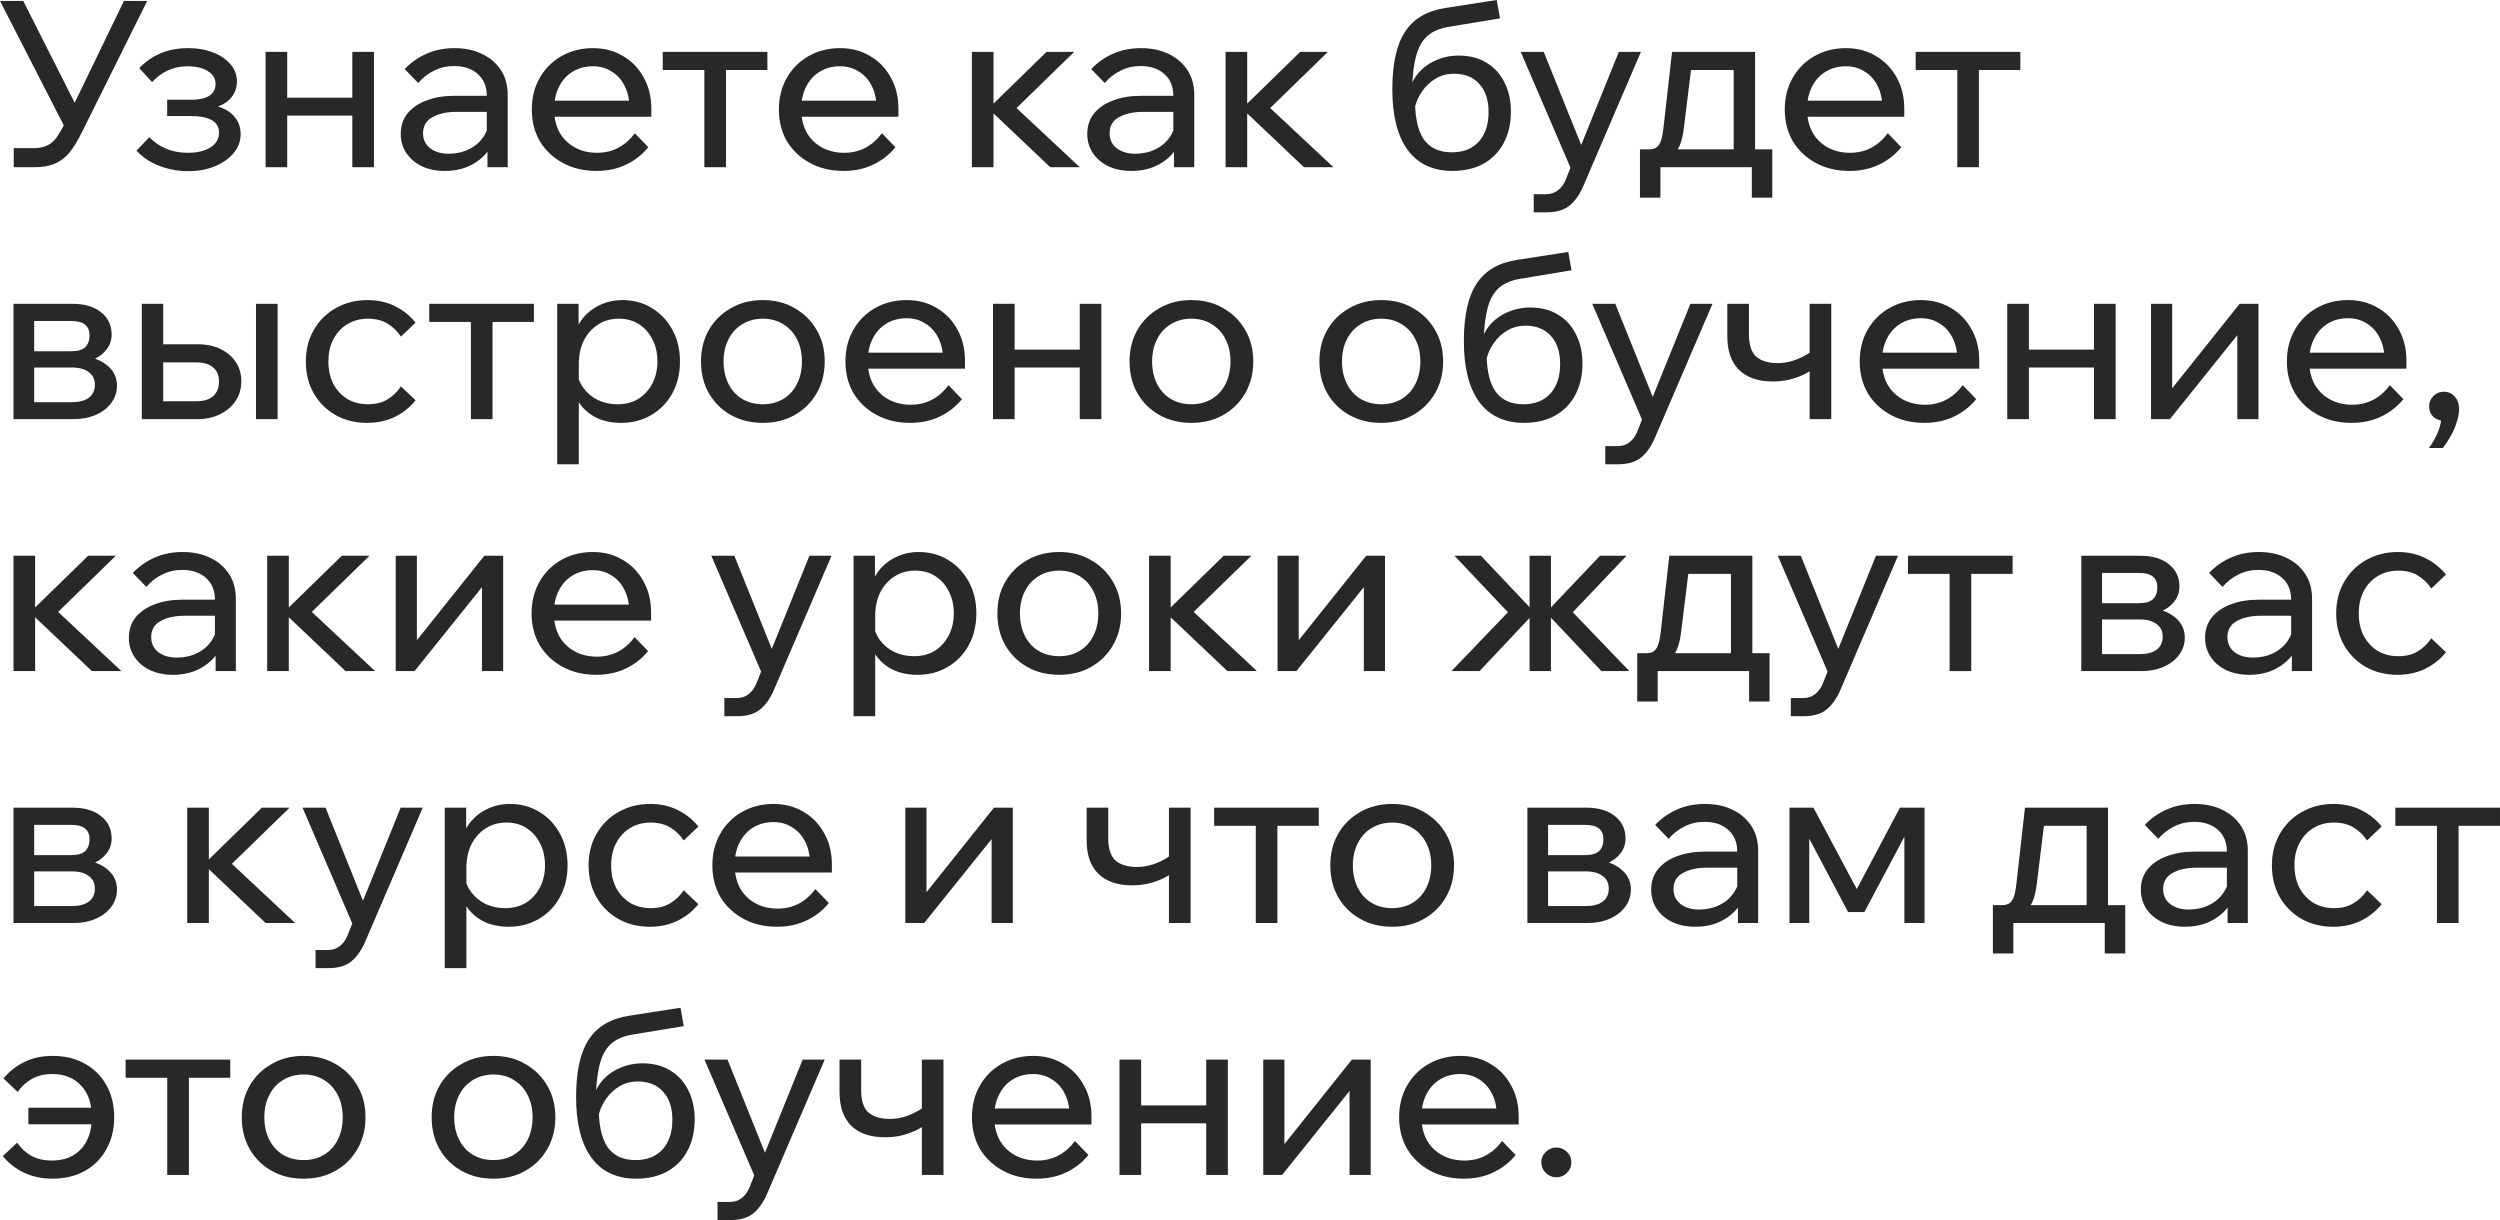<?xml version="1.0" encoding="UTF-8"?> <svg xmlns="http://www.w3.org/2000/svg" viewBox="0 0 129 62.956" fill="none"><path d="M0.708 8.628V7.644H1.728C1.992 7.644 2.216 7.604 2.4 7.524C2.584 7.444 2.748 7.312 2.892 7.128C3.036 6.936 3.188 6.676 3.348 6.348L6.396 0.048H7.596L4.212 6.852C3.996 7.292 3.776 7.644 3.552 7.908C3.328 8.164 3.076 8.348 2.796 8.46C2.516 8.572 2.168 8.628 1.752 8.628H0.708ZM3.408 6.696L0 0.048H1.2L4.296 6.18L3.408 6.696Z" fill="#282828"></path><path d="M9.706 8.832C9.21 8.832 8.722 8.744 8.242 8.568C7.762 8.384 7.362 8.12 7.042 7.776L7.702 7.08C8.23 7.616 8.89 7.884 9.682 7.884C10.178 7.884 10.57 7.792 10.858 7.608C11.154 7.416 11.302 7.164 11.302 6.852C11.302 6.276 10.814 5.988 9.838 5.988H8.626V5.148H9.85C10.266 5.148 10.582 5.08 10.798 4.944C11.014 4.8 11.122 4.596 11.122 4.332C11.122 4.052 10.99 3.832 10.726 3.672C10.47 3.504 10.122 3.42 9.682 3.42C8.962 3.42 8.35 3.692 7.846 4.236L7.186 3.516C7.842 2.828 8.678 2.484 9.694 2.484C10.19 2.484 10.626 2.56 11.002 2.712C11.378 2.856 11.674 3.056 11.89 3.312C12.114 3.568 12.226 3.864 12.226 4.2C12.226 4.52 12.126 4.8 11.926 5.04C11.734 5.272 11.458 5.44 11.098 5.544L11.086 5.448C11.51 5.552 11.838 5.732 12.07 5.988C12.302 6.244 12.418 6.556 12.418 6.924C12.418 7.284 12.298 7.608 12.058 7.896C11.818 8.184 11.494 8.412 11.086 8.58C10.686 8.748 10.226 8.832 9.706 8.832Z" fill="#282828"></path><path d="M18.18 8.628V2.676H19.296V8.628H18.18ZM13.704 8.628V2.676H14.82V8.628H13.704ZM14.244 5.964V5.04H18.804V5.964H14.244Z" fill="#282828"></path><path d="M26.198 8.628H25.154V7.452L25.118 7.164V4.944C25.118 4.472 24.966 4.1 24.662 3.828C24.358 3.548 23.946 3.408 23.426 3.408C23.05 3.408 22.706 3.488 22.394 3.648C22.082 3.8 21.81 4.012 21.578 4.284L20.882 3.564C21.21 3.22 21.586 2.956 22.01 2.772C22.442 2.58 22.922 2.484 23.45 2.484C23.994 2.484 24.47 2.584 24.878 2.784C25.294 2.984 25.618 3.264 25.85 3.624C26.082 3.976 26.198 4.404 26.198 4.908V8.628ZM22.958 8.82C22.51 8.82 22.114 8.74 21.77 8.58C21.426 8.412 21.158 8.184 20.966 7.896C20.774 7.608 20.678 7.28 20.678 6.912C20.678 6.496 20.794 6.144 21.026 5.856C21.266 5.56 21.594 5.336 22.01 5.184C22.426 5.024 22.902 4.944 23.438 4.944H25.25V5.772H23.558C23.054 5.772 22.638 5.864 22.31 6.048C21.99 6.224 21.83 6.5 21.83 6.876C21.83 7.196 21.95 7.452 22.19 7.644C22.438 7.836 22.758 7.932 23.15 7.932C23.534 7.932 23.882 7.856 24.194 7.704C24.506 7.552 24.754 7.34 24.938 7.068C25.13 6.788 25.238 6.468 25.262 6.108L25.658 6.324C25.658 6.804 25.542 7.232 25.31 7.608C25.078 7.984 24.758 8.28 24.35 8.496C23.95 8.712 23.486 8.82 22.958 8.82Z" fill="#282828"></path><path d="M32.757 6.876L33.453 7.596C33.141 7.98 32.757 8.28 32.301 8.496C31.853 8.712 31.345 8.82 30.777 8.82C30.129 8.82 29.553 8.684 29.049 8.412C28.545 8.14 28.149 7.768 27.861 7.296C27.581 6.816 27.441 6.268 27.441 5.652C27.441 5.036 27.577 4.492 27.849 4.02C28.121 3.54 28.497 3.164 28.977 2.892C29.457 2.62 29.997 2.484 30.597 2.484C31.181 2.484 31.697 2.62 32.145 2.892C32.601 3.156 32.957 3.524 33.213 3.996C33.477 4.46 33.609 5 33.609 5.616V5.688H32.481V5.58C32.481 5.148 32.401 4.772 32.241 4.452C32.081 4.124 31.857 3.872 31.569 3.696C31.289 3.512 30.965 3.42 30.597 3.42C30.205 3.42 29.857 3.512 29.553 3.696C29.249 3.88 29.013 4.14 28.845 4.476C28.677 4.804 28.593 5.192 28.593 5.64C28.593 6.088 28.685 6.484 28.869 6.828C29.061 7.164 29.325 7.424 29.661 7.608C29.997 7.792 30.381 7.884 30.813 7.884C31.605 7.884 32.253 7.548 32.757 6.876ZM33.609 6.024H28.269V5.196H33.417L33.609 5.616V6.024Z" fill="#282828"></path><path d="M36.345 8.628V3.024H37.461V8.628H36.345ZM34.197 3.612V2.676H39.597V3.612H34.197Z" fill="#282828"></path><path d="M45.507 6.876L46.203 7.596C45.891 7.98 45.507 8.28 45.051 8.496C44.603 8.712 44.095 8.82 43.527 8.82C42.879 8.82 42.303 8.684 41.799 8.412C41.295 8.14 40.899 7.768 40.611 7.296C40.331 6.816 40.191 6.268 40.191 5.652C40.191 5.036 40.327 4.492 40.599 4.02C40.871 3.54 41.247 3.164 41.727 2.892C42.207 2.62 42.747 2.484 43.347 2.484C43.931 2.484 44.447 2.62 44.895 2.892C45.351 3.156 45.707 3.524 45.963 3.996C46.227 4.46 46.359 5 46.359 5.616V5.688H45.231V5.58C45.231 5.148 45.151 4.772 44.991 4.452C44.831 4.124 44.607 3.872 44.319 3.696C44.039 3.512 43.715 3.42 43.347 3.42C42.955 3.42 42.607 3.512 42.303 3.696C41.999 3.88 41.763 4.14 41.595 4.476C41.427 4.804 41.343 5.192 41.343 5.64C41.343 6.088 41.435 6.484 41.619 6.828C41.811 7.164 42.075 7.424 42.411 7.608C42.747 7.792 43.131 7.884 43.563 7.884C44.355 7.884 45.003 7.548 45.507 6.876ZM46.359 6.024H41.019V5.196H46.167L46.359 5.616V6.024Z" fill="#282828"></path><path d="M54.193 8.628L50.941 5.544H51.061L54.001 2.676H55.429L52.237 5.784L52.009 5.16L55.717 8.628H54.193ZM50.149 8.628V2.676H51.265V8.628H50.149Z" fill="#282828"></path><path d="M61.623 8.628H60.58V7.452L60.544 7.164V4.944C60.544 4.472 60.392 4.1 60.087 3.828C59.783 3.548 59.371 3.408 58.852 3.408C58.475 3.408 58.132 3.488 57.819 3.648C57.508 3.8 57.236 4.012 57.004 4.284L56.307 3.564C56.636 3.22 57.011 2.956 57.435 2.772C57.867 2.58 58.347 2.484 58.876 2.484C59.419 2.484 59.895 2.584 60.303 2.784C60.719 2.984 61.044 3.264 61.276 3.624C61.508 3.976 61.623 4.404 61.623 4.908V8.628ZM58.383 8.82C57.935 8.82 57.539 8.74 57.196 8.58C56.852 8.412 56.584 8.184 56.392 7.896C56.2 7.608 56.103 7.28 56.103 6.912C56.103 6.496 56.219 6.144 56.452 5.856C56.691 5.56 57.02 5.336 57.435 5.184C57.852 5.024 58.328 4.944 58.864 4.944H60.675V5.772H58.983C58.48 5.772 58.063 5.864 57.736 6.048C57.416 6.224 57.255 6.5 57.255 6.876C57.255 7.196 57.376 7.452 57.615 7.644C57.864 7.836 58.184 7.932 58.575 7.932C58.959 7.932 59.307 7.856 59.62 7.704C59.931 7.552 60.179 7.34 60.364 7.068C60.556 6.788 60.663 6.468 60.688 6.108L61.084 6.324C61.084 6.804 60.968 7.232 60.736 7.608C60.504 7.984 60.184 8.28 59.776 8.496C59.376 8.712 58.911 8.82 58.383 8.82Z" fill="#282828"></path><path d="M67.283 8.628L64.031 5.544H64.151L67.091 2.676H68.519L65.327 5.784L65.099 5.16L68.807 8.628H67.283ZM63.239 8.628V2.676H64.355V8.628H63.239Z" fill="#282828"></path><path d="M74.951 8.82C73.944 8.82 73.171 8.46 72.635 7.74C72.108 7.012 71.844 5.968 71.844 4.608C71.844 3.288 72.064 2.296 72.504 1.632C72.944 0.96 73.644 0.552 74.603 0.408L77.231 0L77.4 0.948L74.784 1.38C74.328 1.452 73.963 1.6 73.692 1.824C73.419 2.048 73.219 2.38 73.091 2.82C72.963 3.252 72.888 3.828 72.864 4.548L72.683 4.908C72.748 4.484 72.903 4.12 73.151 3.816C73.4 3.512 73.707 3.28 74.076 3.12C74.451 2.952 74.847 2.868 75.263 2.868C75.84 2.868 76.328 2.996 76.728 3.252C77.127 3.5 77.431 3.84 77.639 4.272C77.856 4.704 77.963 5.196 77.963 5.748C77.963 6.372 77.84 6.916 77.591 7.38C77.352 7.836 77.004 8.192 76.547 8.448C76.091 8.696 75.559 8.82 74.951 8.82ZM74.915 7.86C75.507 7.86 75.972 7.676 76.308 7.308C76.644 6.932 76.811 6.424 76.811 5.784C76.811 5.16 76.651 4.676 76.332 4.332C76.019 3.98 75.584 3.804 75.023 3.804C74.688 3.804 74.379 3.884 74.1 4.044C73.82 4.204 73.579 4.428 73.379 4.716C73.18 4.996 73.043 5.324 72.972 5.7L73.019 5.004C72.996 5.972 73.139 6.692 73.451 7.164C73.763 7.628 74.251 7.86 74.915 7.86Z" fill="#282828"></path><path d="M83.533 2.676H84.673L81.709 9.576C81.525 10.016 81.289 10.356 81.001 10.596C80.721 10.836 80.317 10.956 79.789 10.956H79.141V10.02H79.765C80.013 10.02 80.217 9.956 80.377 9.828C80.545 9.708 80.681 9.528 80.785 9.288L81.037 8.652L78.469 2.676H79.657L81.805 8.016H81.373L83.533 2.676Z" fill="#282828"></path><path d="M84.886 8.22V7.704H85.102C85.27 7.704 85.398 7.668 85.486 7.596C85.582 7.524 85.658 7.404 85.714 7.236C85.77 7.06 85.814 6.816 85.846 6.504L86.278 2.676H90.562V8.076H89.458V2.88L90.238 3.612H86.458L87.346 2.88L86.89 6.588C86.842 6.996 86.762 7.32 86.65 7.56C86.546 7.792 86.39 7.96 86.182 8.064C85.974 8.168 85.69 8.22 85.33 8.22H84.886ZM84.622 10.2V7.704H91.45V10.2H90.394V7.92L91.09 8.628H85.258L85.678 7.92V10.2H84.622Z" fill="#282828"></path><path d="M97.409 6.876L98.106 7.596C97.793 7.98 97.409 8.28 96.954 8.496C96.505 8.712 95.998 8.82 95.43 8.82C94.781 8.82 94.206 8.684 93.701 8.412C93.198 8.14 92.802 7.768 92.513 7.296C92.234 6.816 92.094 6.268 92.094 5.652C92.094 5.036 92.23 4.492 92.501 4.02C92.773 3.54 93.15 3.164 93.629 2.892C94.109 2.62 94.65 2.484 95.249 2.484C95.834 2.484 96.35 2.62 96.797 2.892C97.254 3.156 97.609 3.524 97.865 3.996C98.129 4.46 98.261 5 98.261 5.616V5.688H97.133V5.58C97.133 5.148 97.053 4.772 96.894 4.452C96.734 4.124 96.51 3.872 96.222 3.696C95.942 3.512 95.618 3.42 95.249 3.42C94.858 3.42 94.51 3.512 94.206 3.696C93.901 3.88 93.665 4.14 93.498 4.476C93.329 4.804 93.246 5.192 93.246 5.64C93.246 6.088 93.338 6.484 93.522 6.828C93.713 7.164 93.978 7.424 94.314 7.608C94.65 7.792 95.034 7.884 95.466 7.884C96.257 7.884 96.906 7.548 97.409 6.876ZM98.261 6.024H92.921V5.196H98.07L98.261 5.616V6.024Z" fill="#282828"></path><path d="M100.997 8.628V3.024H102.113V8.628H100.997ZM98.849 3.612V2.676H104.249V3.612H98.849Z" fill="#282828"></path><path d="M0.696 21.628V15.676H3.732C4.356 15.676 4.848 15.82 5.208 16.108C5.576 16.396 5.76 16.78 5.76 17.26C5.76 17.564 5.668 17.828 5.484 18.052C5.308 18.276 5.068 18.448 4.764 18.568L4.752 18.46C5.128 18.564 5.436 18.74 5.676 18.988C5.916 19.236 6.036 19.54 6.036 19.9C6.036 20.236 5.936 20.536 5.736 20.8C5.536 21.064 5.268 21.268 4.932 21.412C4.596 21.556 4.22 21.628 3.804 21.628H0.696ZM1.764 21.364L1.14 20.752H3.72C4.088 20.752 4.376 20.676 4.584 20.524C4.792 20.364 4.896 20.14 4.896 19.852C4.896 19.572 4.792 19.356 4.584 19.204C4.376 19.044 4.088 18.964 3.72 18.964H1.272V18.124H3.66C4.012 18.124 4.26 18.052 4.404 17.908C4.548 17.764 4.62 17.564 4.62 17.308C4.62 17.06 4.544 16.876 4.392 16.756C4.248 16.628 4.004 16.564 3.66 16.564H1.128L1.764 15.928V21.364Z" fill="#282828"></path><path d="M7.317 21.628V15.676H8.421V21.46L7.677 20.704H10.137C10.513 20.704 10.801 20.616 11.001 20.44C11.201 20.256 11.301 20.004 11.301 19.684C11.301 19.372 11.201 19.132 11.001 18.964C10.801 18.788 10.513 18.7 10.137 18.7H7.857V17.764H10.197C10.869 17.764 11.413 17.944 11.829 18.304C12.245 18.656 12.453 19.112 12.453 19.672C12.453 20.056 12.353 20.396 12.153 20.692C11.961 20.98 11.693 21.208 11.349 21.376C11.013 21.544 10.629 21.628 10.197 21.628H7.317ZM13.209 21.628V15.676H14.325V21.628H13.209Z" fill="#282828"></path><path d="M20.689 19.936L21.445 20.656C21.157 21.016 20.801 21.3 20.377 21.508C19.953 21.716 19.473 21.82 18.937 21.82C18.329 21.82 17.785 21.684 17.305 21.412C16.833 21.14 16.461 20.768 16.189 20.296C15.917 19.816 15.781 19.268 15.781 18.652C15.781 18.044 15.917 17.504 16.189 17.032C16.461 16.552 16.837 16.176 17.317 15.904C17.805 15.624 18.353 15.484 18.961 15.484C19.489 15.484 19.961 15.588 20.377 15.796C20.801 16.004 21.157 16.288 21.445 16.648L20.689 17.368C20.505 17.088 20.273 16.864 19.993 16.696C19.713 16.528 19.377 16.444 18.985 16.444C18.585 16.444 18.229 16.54 17.917 16.732C17.613 16.916 17.373 17.176 17.197 17.512C17.029 17.84 16.945 18.22 16.945 18.652C16.945 19.084 17.029 19.468 17.197 19.804C17.373 20.132 17.613 20.392 17.917 20.584C18.229 20.768 18.585 20.86 18.985 20.86C19.385 20.86 19.721 20.776 19.993 20.608C20.273 20.44 20.505 20.216 20.689 19.936Z" fill="#282828"></path><path d="M24.298 21.628V16.024H25.414V21.628H24.298ZM22.15 16.612V15.676H27.55V16.612H22.15Z" fill="#282828"></path><path d="M29.867 23.956H28.751V15.676H29.855V17.5H29.603C29.667 17.108 29.815 16.76 30.047 16.456C30.287 16.152 30.583 15.916 30.935 15.748C31.295 15.572 31.687 15.484 32.111 15.484C32.687 15.484 33.199 15.624 33.647 15.904C34.095 16.176 34.447 16.552 34.703 17.032C34.959 17.504 35.087 18.044 35.087 18.652C35.087 19.268 34.955 19.816 34.691 20.296C34.435 20.768 34.075 21.14 33.611 21.412C33.155 21.684 32.635 21.82 32.051 21.82C31.515 21.82 31.051 21.712 30.659 21.496C30.267 21.272 29.971 20.972 29.771 20.596C29.571 20.212 29.491 19.784 29.531 19.312L29.759 19.084C29.791 19.428 29.903 19.736 30.095 20.008C30.295 20.28 30.547 20.492 30.851 20.644C31.163 20.788 31.499 20.86 31.859 20.86C32.275 20.86 32.635 20.768 32.939 20.584C33.243 20.392 33.483 20.128 33.659 19.792C33.835 19.456 33.923 19.076 33.923 18.652C33.923 18.228 33.839 17.852 33.671 17.524C33.503 17.188 33.271 16.924 32.975 16.732C32.679 16.54 32.331 16.444 31.931 16.444C31.531 16.444 31.175 16.544 30.863 16.744C30.559 16.936 30.315 17.208 30.131 17.56C29.955 17.912 29.867 18.32 29.867 18.784V23.956Z" fill="#282828"></path><path d="M39.364 21.82C38.74 21.82 38.188 21.684 37.708 21.412C37.228 21.14 36.852 20.768 36.58 20.296C36.308 19.816 36.172 19.268 36.172 18.652C36.172 18.036 36.308 17.492 36.58 17.02C36.852 16.548 37.228 16.176 37.708 15.904C38.188 15.624 38.74 15.484 39.364 15.484C39.988 15.484 40.536 15.624 41.008 15.904C41.488 16.176 41.864 16.548 42.136 17.02C42.416 17.492 42.556 18.036 42.556 18.652C42.556 19.268 42.416 19.816 42.136 20.296C41.864 20.768 41.488 21.14 41.008 21.412C40.536 21.684 39.988 21.82 39.364 21.82ZM39.364 20.86C39.764 20.86 40.116 20.768 40.42 20.584C40.724 20.4 40.96 20.14 41.128 19.804C41.296 19.468 41.38 19.084 41.38 18.652C41.38 18.22 41.296 17.84 41.128 17.512C40.96 17.176 40.724 16.916 40.42 16.732C40.116 16.54 39.764 16.444 39.364 16.444C38.964 16.444 38.608 16.54 38.296 16.732C37.992 16.916 37.756 17.176 37.588 17.512C37.42 17.84 37.336 18.22 37.336 18.652C37.336 19.084 37.42 19.468 37.588 19.804C37.756 20.14 37.992 20.4 38.296 20.584C38.608 20.768 38.964 20.86 39.364 20.86Z" fill="#282828"></path><path d="M48.941 19.876L49.637 20.596C49.325 20.98 48.941 21.28 48.485 21.496C48.037 21.712 47.529 21.82 46.961 21.82C46.313 21.82 45.737 21.684 45.233 21.412C44.729 21.14 44.333 20.768 44.045 20.296C43.765 19.816 43.625 19.268 43.625 18.652C43.625 18.036 43.761 17.492 44.033 17.02C44.305 16.54 44.681 16.164 45.161 15.892C45.641 15.62 46.181 15.484 46.781 15.484C47.365 15.484 47.881 15.62 48.329 15.892C48.785 16.156 49.141 16.524 49.397 16.996C49.661 17.46 49.793 18 49.793 18.616V18.688H48.665V18.58C48.665 18.148 48.585 17.772 48.425 17.452C48.265 17.124 48.041 16.872 47.753 16.696C47.473 16.512 47.149 16.42 46.781 16.42C46.389 16.42 46.041 16.512 45.737 16.696C45.433 16.88 45.197 17.14 45.029 17.476C44.861 17.804 44.777 18.192 44.777 18.64C44.777 19.088 44.869 19.484 45.053 19.828C45.245 20.164 45.509 20.424 45.845 20.608C46.181 20.792 46.565 20.884 46.997 20.884C47.789 20.884 48.437 20.548 48.941 19.876ZM49.793 19.024H44.453V18.196H49.601L49.793 18.616V19.024Z" fill="#282828"></path><path d="M55.715 21.628V15.676H56.831V21.628H55.715ZM51.239 21.628V15.676H52.355V21.628H51.239ZM51.779 18.964V18.04H56.339V18.964H51.779Z" fill="#282828"></path><path d="M61.477 21.82C60.853 21.82 60.301 21.684 59.821 21.412C59.341 21.14 58.965 20.768 58.693 20.296C58.421 19.816 58.285 19.268 58.285 18.652C58.285 18.036 58.421 17.492 58.693 17.02C58.965 16.548 59.341 16.176 59.821 15.904C60.301 15.624 60.853 15.484 61.477 15.484C62.101 15.484 62.649 15.624 63.121 15.904C63.601 16.176 63.977 16.548 64.249 17.02C64.529 17.492 64.669 18.036 64.669 18.652C64.669 19.268 64.529 19.816 64.249 20.296C63.977 20.768 63.601 21.14 63.121 21.412C62.649 21.684 62.101 21.82 61.477 21.82ZM61.477 20.86C61.877 20.86 62.229 20.768 62.533 20.584C62.837 20.4 63.073 20.14 63.241 19.804C63.409 19.468 63.493 19.084 63.493 18.652C63.493 18.22 63.409 17.84 63.241 17.512C63.073 17.176 62.837 16.916 62.533 16.732C62.229 16.54 61.877 16.444 61.477 16.444C61.077 16.444 60.721 16.54 60.409 16.732C60.105 16.916 59.869 17.176 59.701 17.512C59.533 17.84 59.449 18.22 59.449 18.652C59.449 19.084 59.533 19.468 59.701 19.804C59.869 20.14 60.105 20.4 60.409 20.584C60.721 20.768 61.077 20.86 61.477 20.86Z" fill="#282828"></path><path d="M71.274 21.82C70.65 21.82 70.098 21.684 69.618 21.412C69.138 21.14 68.762 20.768 68.49 20.296C68.218 19.816 68.082 19.268 68.082 18.652C68.082 18.036 68.218 17.492 68.49 17.02C68.762 16.548 69.138 16.176 69.618 15.904C70.098 15.624 70.65 15.484 71.274 15.484C71.898 15.484 72.446 15.624 72.918 15.904C73.398 16.176 73.774 16.548 74.046 17.02C74.326 17.492 74.466 18.036 74.466 18.652C74.466 19.268 74.326 19.816 74.046 20.296C73.774 20.768 73.398 21.14 72.918 21.412C72.446 21.684 71.898 21.82 71.274 21.82ZM71.274 20.86C71.674 20.86 72.026 20.768 72.33 20.584C72.634 20.4 72.87 20.14 73.038 19.804C73.206 19.468 73.29 19.084 73.29 18.652C73.29 18.22 73.206 17.84 73.038 17.512C72.87 17.176 72.634 16.916 72.33 16.732C72.026 16.54 71.674 16.444 71.274 16.444C70.874 16.444 70.518 16.54 70.206 16.732C69.902 16.916 69.666 17.176 69.498 17.512C69.33 17.84 69.246 18.22 69.246 18.652C69.246 19.084 69.33 19.468 69.498 19.804C69.666 20.14 69.902 20.4 70.206 20.584C70.518 20.768 70.874 20.86 71.274 20.86Z" fill="#282828"></path><path d="M78.643 21.82C77.635 21.82 76.863 21.46 76.327 20.74C75.799 20.012 75.535 18.968 75.535 17.608C75.535 16.288 75.755 15.296 76.195 14.632C76.635 13.96 77.335 13.552 78.295 13.408L80.923 13L81.091 13.948L78.475 14.38C78.019 14.452 77.655 14.6 77.383 14.824C77.111 15.048 76.911 15.38 76.783 15.82C76.655 16.252 76.579 16.828 76.555 17.548L76.375 17.908C76.439 17.484 76.595 17.12 76.843 16.816C77.091 16.512 77.399 16.28 77.767 16.12C78.143 15.952 78.539 15.868 78.955 15.868C79.531 15.868 80.019 15.996 80.419 16.252C80.819 16.5 81.123 16.84 81.331 17.272C81.547 17.704 81.655 18.196 81.655 18.748C81.655 19.372 81.531 19.916 81.283 20.38C81.043 20.836 80.695 21.192 80.239 21.448C79.783 21.696 79.251 21.82 78.643 21.82ZM78.607 20.86C79.199 20.86 79.663 20.676 79.999 20.308C80.335 19.932 80.503 19.424 80.503 18.784C80.503 18.16 80.343 17.676 80.023 17.332C79.711 16.98 79.275 16.804 78.715 16.804C78.379 16.804 78.071 16.884 77.791 17.044C77.511 17.204 77.271 17.428 77.071 17.716C76.871 17.996 76.735 18.324 76.663 18.7L76.711 18.004C76.687 18.972 76.831 19.692 77.143 20.164C77.455 20.628 77.943 20.86 78.607 20.86Z" fill="#282828"></path><path d="M87.225 15.676H88.365L85.4 22.576C85.216 23.016 84.981 23.356 84.692 23.596C84.412 23.836 84.008 23.956 83.481 23.956H82.832V23.02H83.457C83.704 23.02 83.909 22.956 84.069 22.828C84.237 22.708 84.373 22.528 84.477 22.288L84.728 21.652L82.16 15.676H83.349L85.496 21.016H85.064L87.225 15.676Z" fill="#282828"></path><path d="M91.481 19.684C90.721 19.684 90.137 19.484 89.729 19.084C89.329 18.684 89.129 18.108 89.129 17.356V15.676H90.245V17.236C90.245 17.796 90.373 18.188 90.629 18.412C90.885 18.628 91.253 18.736 91.733 18.736C92.301 18.736 92.869 18.544 93.437 18.16L93.737 18.904C93.529 19.072 93.301 19.216 93.053 19.336C92.813 19.448 92.557 19.536 92.285 19.6C92.021 19.656 91.753 19.684 91.481 19.684ZM93.377 21.628V15.676H94.493V21.628H93.377Z" fill="#282828"></path><path d="M101.277 19.876L101.973 20.596C101.661 20.98 101.277 21.28 100.821 21.496C100.373 21.712 99.865 21.82 99.297 21.82C98.649 21.82 98.073 21.684 97.569 21.412C97.065 21.14 96.669 20.768 96.381 20.296C96.101 19.816 95.961 19.268 95.961 18.652C95.961 18.036 96.097 17.492 96.369 17.02C96.641 16.54 97.017 16.164 97.497 15.892C97.977 15.62 98.517 15.484 99.117 15.484C99.701 15.484 100.217 15.62 100.665 15.892C101.121 16.156 101.477 16.524 101.733 16.996C101.997 17.46 102.129 18 102.129 18.616V18.688H101.001V18.58C101.001 18.148 100.921 17.772 100.761 17.452C100.601 17.124 100.377 16.872 100.089 16.696C99.809 16.512 99.485 16.42 99.117 16.42C98.725 16.42 98.377 16.512 98.073 16.696C97.769 16.88 97.533 17.14 97.365 17.476C97.197 17.804 97.113 18.192 97.113 18.64C97.113 19.088 97.205 19.484 97.389 19.828C97.581 20.164 97.845 20.424 98.181 20.608C98.517 20.792 98.901 20.884 99.333 20.884C100.125 20.884 100.773 20.548 101.277 19.876ZM102.129 19.024H96.789V18.196H101.937L102.129 18.616V19.024Z" fill="#282828"></path><path d="M108.051 21.628V15.676H109.167V21.628H108.051ZM103.575 21.628V15.676H104.691V21.628H103.575ZM104.115 18.964V18.04H108.675V18.964H104.115Z" fill="#282828"></path><path d="M110.993 21.628V15.676H112.085V20.164L112.001 20.14L115.565 15.676H116.537V21.628H115.445V17.14L115.541 17.176L111.965 21.628H110.993Z" fill="#282828"></path><path d="M123.32 19.876L124.016 20.596C123.704 20.98 123.32 21.28 122.864 21.496C122.416 21.712 121.908 21.82 121.34 21.82C120.692 21.82 120.116 21.684 119.612 21.412C119.108 21.14 118.712 20.768 118.424 20.296C118.144 19.816 118.004 19.268 118.004 18.652C118.004 18.036 118.14 17.492 118.412 17.02C118.684 16.54 119.06 16.164 119.54 15.892C120.02 15.62 120.56 15.484 121.16 15.484C121.744 15.484 122.26 15.62 122.708 15.892C123.164 16.156 123.52 16.524 123.776 16.996C124.04 17.46 124.172 18 124.172 18.616V18.688H123.044V18.58C123.044 18.148 122.964 17.772 122.804 17.452C122.644 17.124 122.42 16.872 122.132 16.696C121.852 16.512 121.528 16.42 121.16 16.42C120.768 16.42 120.42 16.512 120.116 16.696C119.812 16.88 119.576 17.14 119.408 17.476C119.24 17.804 119.156 18.192 119.156 18.64C119.156 19.088 119.248 19.484 119.432 19.828C119.624 20.164 119.888 20.424 120.224 20.608C120.56 20.792 120.944 20.884 121.376 20.884C122.168 20.884 122.816 20.548 123.32 19.876ZM124.172 19.024H118.832V18.196H123.98L124.172 18.616V19.024Z" fill="#282828"></path><path d="M126.05 23.116H125.33C125.53 22.852 125.69 22.568 125.81 22.264C125.93 21.96 125.982 21.7 125.966 21.484L126.11 21.712C125.894 21.712 125.71 21.644 125.558 21.508C125.414 21.364 125.342 21.184 125.342 20.968C125.342 20.76 125.414 20.584 125.558 20.44C125.702 20.288 125.878 20.212 126.086 20.212C126.326 20.212 126.518 20.296 126.662 20.464C126.814 20.624 126.89 20.84 126.89 21.112C126.89 21.312 126.85 21.532 126.77 21.772C126.698 22.02 126.594 22.26 126.458 22.492C126.33 22.724 126.194 22.932 126.05 23.116Z" fill="#282828"></path><path d="M4.74 34.628L1.488 31.544H1.608L4.548 28.676H5.976L2.784 31.784L2.556 31.16L6.264 34.628H4.74ZM0.696 34.628V28.676H1.812V34.628H0.696Z" fill="#282828"></path><path d="M12.17 34.628H11.126V33.452L11.09 33.164V30.944C11.09 30.472 10.938 30.1 10.634 29.828C10.33 29.548 9.918 29.408 9.398 29.408C9.022 29.408 8.678 29.488 8.366 29.648C8.054 29.8 7.782 30.012 7.55 30.284L6.854 29.564C7.182 29.22 7.558 28.956 7.982 28.772C8.414 28.58 8.894 28.484 9.422 28.484C9.966 28.484 10.442 28.584 10.85 28.784C11.266 28.984 11.59 29.264 11.822 29.624C12.054 29.976 12.17 30.404 12.17 30.908V34.628ZM8.93 34.82C8.482 34.82 8.086 34.74 7.742 34.58C7.398 34.412 7.13 34.184 6.938 33.896C6.746 33.608 6.65 33.28 6.65 32.912C6.65 32.496 6.766 32.144 6.998 31.856C7.238 31.56 7.566 31.336 7.982 31.184C8.398 31.024 8.874 30.944 9.41 30.944H11.222V31.772H9.53C9.026 31.772 8.61 31.864 8.282 32.048C7.962 32.224 7.802 32.5 7.802 32.876C7.802 33.196 7.922 33.452 8.162 33.644C8.41 33.836 8.73 33.932 9.122 33.932C9.506 33.932 9.854 33.856 10.166 33.704C10.478 33.552 10.726 33.34 10.91 33.068C11.102 32.788 11.21 32.468 11.234 32.108L11.63 32.324C11.63 32.804 11.514 33.232 11.282 33.608C11.05 33.984 10.73 34.28 10.322 34.496C9.922 34.712 9.458 34.82 8.93 34.82Z" fill="#282828"></path><path d="M17.83 34.628L14.578 31.544H14.698L17.638 28.676H19.066L15.874 31.784L15.646 31.16L19.354 34.628H17.83ZM13.786 34.628V28.676H14.902V34.628H13.786Z" fill="#282828"></path><path d="M20.419 34.628V28.676H21.511V33.164L21.427 33.14L24.991 28.676H25.963V34.628H24.871V30.14L24.967 30.176L21.391 34.628H20.419Z" fill="#282828"></path><path d="M32.745 32.876L33.441 33.596C33.13 33.98 32.745 34.28 32.289 34.496C31.841 34.712 31.334 34.82 30.765 34.82C30.117 34.82 29.541 34.684 29.038 34.412C28.534 34.14 28.137 33.768 27.849 33.296C27.57 32.816 27.43 32.268 27.43 31.652C27.43 31.036 27.566 30.492 27.837 30.02C28.11 29.54 28.485 29.164 28.965 28.892C29.445 28.62 29.985 28.484 30.585 28.484C31.169 28.484 31.686 28.62 32.133 28.892C32.59 29.156 32.946 29.524 33.202 29.996C33.465 30.46 33.597 31 33.597 31.616V31.688H32.469V31.58C32.469 31.148 32.389 30.772 32.23 30.452C32.069 30.124 31.846 29.872 31.558 29.696C31.277 29.512 30.953 29.42 30.585 29.42C30.194 29.42 29.846 29.512 29.541 29.696C29.238 29.88 29.002 30.14 28.834 30.476C28.666 30.804 28.581 31.192 28.581 31.64C28.581 32.088 28.674 32.484 28.858 32.828C29.049 33.164 29.314 33.424 29.649 33.608C29.985 33.792 30.369 33.884 30.802 33.884C31.593 33.884 32.242 33.548 32.745 32.876ZM33.597 32.024H28.258V31.196H33.406L33.597 31.616V32.024Z" fill="#282828"></path><path d="M41.767 28.676H42.907L39.944 35.576C39.76 36.016 39.523 36.356 39.236 36.596C38.956 36.836 38.551 36.956 38.023 36.956H37.376V36.02H37.999C38.248 36.02 38.452 35.956 38.611 35.828C38.779 35.708 38.916 35.528 39.02 35.288L39.272 34.652L36.703 28.676H37.892L40.039 34.016H39.608L41.767 28.676Z" fill="#282828"></path><path d="M45.16 36.956H44.044V28.676H45.148V30.5H44.896C44.96 30.108 45.108 29.76 45.34 29.456C45.58 29.152 45.876 28.916 46.228 28.748C46.588 28.572 46.98 28.484 47.404 28.484C47.98 28.484 48.492 28.624 48.94 28.904C49.388 29.176 49.74 29.552 49.996 30.032C50.252 30.504 50.38 31.044 50.38 31.652C50.38 32.268 50.248 32.816 49.984 33.296C49.728 33.768 49.368 34.14 48.904 34.412C48.448 34.684 47.928 34.82 47.344 34.82C46.808 34.82 46.344 34.712 45.952 34.496C45.56 34.272 45.264 33.972 45.064 33.596C44.864 33.212 44.784 32.784 44.824 32.312L45.052 32.084C45.084 32.428 45.196 32.736 45.388 33.008C45.588 33.28 45.84 33.492 46.144 33.644C46.456 33.788 46.792 33.86 47.152 33.86C47.568 33.86 47.928 33.768 48.232 33.584C48.536 33.392 48.776 33.128 48.952 32.792C49.128 32.456 49.216 32.076 49.216 31.652C49.216 31.228 49.132 30.852 48.964 30.524C48.796 30.188 48.564 29.924 48.268 29.732C47.972 29.54 47.624 29.444 47.224 29.444C46.824 29.444 46.468 29.544 46.156 29.744C45.852 29.936 45.608 30.208 45.424 30.56C45.248 30.912 45.16 31.32 45.16 31.784V36.956Z" fill="#282828"></path><path d="M54.657 34.82C54.032 34.82 53.481 34.684 53.001 34.412C52.521 34.14 52.145 33.768 51.873 33.296C51.6 32.816 51.465 32.268 51.465 31.652C51.465 31.036 51.6 30.492 51.873 30.02C52.145 29.548 52.521 29.176 53.001 28.904C53.481 28.624 54.032 28.484 54.657 28.484C55.281 28.484 55.828 28.624 56.3 28.904C56.781 29.176 57.157 29.548 57.429 30.02C57.709 30.492 57.849 31.036 57.849 31.652C57.849 32.268 57.709 32.816 57.429 33.296C57.157 33.768 56.781 34.14 56.3 34.412C55.828 34.684 55.281 34.82 54.657 34.82ZM54.657 33.86C55.057 33.86 55.408 33.768 55.712 33.584C56.017 33.4 56.252 33.14 56.42 32.804C56.589 32.468 56.673 32.084 56.673 31.652C56.673 31.22 56.589 30.84 56.42 30.512C56.252 30.176 56.017 29.916 55.712 29.732C55.408 29.54 55.057 29.444 54.657 29.444C54.257 29.444 53.901 29.54 53.589 29.732C53.285 29.916 53.049 30.176 52.881 30.512C52.713 30.84 52.629 31.22 52.629 31.652C52.629 32.084 52.713 32.468 52.881 32.804C53.049 33.14 53.285 33.4 53.589 33.584C53.901 33.768 54.257 33.86 54.657 33.86Z" fill="#282828"></path><path d="M63.334 34.628L60.082 31.544H60.202L63.142 28.676H64.57L61.378 31.784L61.15 31.16L64.858 34.628H63.334ZM59.29 34.628V28.676H60.406V34.628H59.29Z" fill="#282828"></path><path d="M65.922 34.628V28.676H67.014V33.164L66.93 33.14L70.495 28.676H71.466V34.628H70.374V30.14L70.471 30.176L66.894 34.628H65.922Z" fill="#282828"></path><path d="M82.633 34.628L79.717 31.544H79.837L82.561 28.676H83.929L81.157 31.592L84.073 34.628H82.633ZM74.893 34.628L77.809 31.592L75.049 28.676H76.417L79.129 31.544H79.249L76.345 34.628H74.893ZM78.925 34.628V28.676H80.029V34.628H78.925Z" fill="#282828"></path><path d="M84.745 34.22V33.704H84.961C85.129 33.704 85.257 33.668 85.345 33.596C85.441 33.524 85.517 33.404 85.573 33.236C85.629 33.06 85.673 32.816 85.705 32.504L86.137 28.676H90.421V34.076H89.317V28.88L90.097 29.612H86.317L87.205 28.88L86.749 32.588C86.701 32.996 86.621 33.32 86.509 33.56C86.405 33.792 86.249 33.96 86.041 34.064C85.833 34.168 85.549 34.22 85.189 34.22H84.745ZM84.481 36.2V33.704H91.309V36.2H90.253V33.92L90.949 34.628H85.117L85.537 33.92V36.2H84.481Z" fill="#282828"></path><path d="M96.799 28.676H97.939L94.975 35.576C94.791 36.016 94.555 36.356 94.267 36.596C93.987 36.836 93.583 36.956 93.055 36.956H92.407V36.02H93.031C93.279 36.02 93.483 35.956 93.643 35.828C93.811 35.708 93.947 35.528 94.051 35.288L94.303 34.652L91.735 28.676H92.923L95.071 34.016H94.639L96.799 28.676Z" fill="#282828"></path><path d="M100.599 34.628V29.024H101.715V34.628H100.599ZM98.451 29.612V28.676H103.851V29.612H98.451Z" fill="#282828"></path><path d="M107.395 34.628V28.676H110.431C111.055 28.676 111.547 28.82 111.907 29.108C112.275 29.396 112.459 29.78 112.459 30.26C112.459 30.564 112.367 30.828 112.183 31.052C112.007 31.276 111.767 31.448 111.463 31.568L111.451 31.46C111.827 31.564 112.135 31.74 112.375 31.988C112.615 32.236 112.735 32.54 112.735 32.9C112.735 33.236 112.635 33.536 112.435 33.8C112.235 34.064 111.967 34.268 111.631 34.412C111.295 34.556 110.919 34.628 110.503 34.628H107.395ZM108.463 34.364L107.839 33.752H110.419C110.787 33.752 111.075 33.676 111.283 33.524C111.491 33.364 111.595 33.14 111.595 32.852C111.595 32.572 111.491 32.356 111.283 32.204C111.075 32.044 110.787 31.964 110.419 31.964H107.971V31.124H110.359C110.711 31.124 110.959 31.052 111.103 30.908C111.247 30.764 111.319 30.564 111.319 30.308C111.319 30.06 111.243 29.876 111.091 29.756C110.947 29.628 110.703 29.564 110.359 29.564H107.827L108.463 28.928V34.364Z" fill="#282828"></path><path d="M119.303 34.628H118.259V33.452L118.223 33.164V30.944C118.223 30.472 118.071 30.1 117.767 29.828C117.463 29.548 117.051 29.408 116.531 29.408C116.155 29.408 115.811 29.488 115.499 29.648C115.187 29.8 114.915 30.012 114.683 30.284L113.987 29.564C114.315 29.22 114.691 28.956 115.115 28.772C115.547 28.58 116.027 28.484 116.555 28.484C117.099 28.484 117.575 28.584 117.983 28.784C118.399 28.984 118.723 29.264 118.955 29.624C119.187 29.976 119.303 30.404 119.303 30.908V34.628ZM116.063 34.82C115.615 34.82 115.219 34.74 114.875 34.58C114.531 34.412 114.263 34.184 114.071 33.896C113.879 33.608 113.783 33.28 113.783 32.912C113.783 32.496 113.899 32.144 114.131 31.856C114.371 31.56 114.699 31.336 115.115 31.184C115.531 31.024 116.007 30.944 116.543 30.944H118.355V31.772H116.663C116.159 31.772 115.743 31.864 115.415 32.048C115.095 32.224 114.935 32.5 114.935 32.876C114.935 33.196 115.055 33.452 115.295 33.644C115.543 33.836 115.863 33.932 116.255 33.932C116.639 33.932 116.987 33.856 117.299 33.704C117.611 33.552 117.859 33.34 118.043 33.068C118.235 32.788 118.343 32.468 118.367 32.108L118.763 32.324C118.763 32.804 118.647 33.232 118.415 33.608C118.183 33.984 117.863 34.28 117.455 34.496C117.055 34.712 116.591 34.82 116.063 34.82Z" fill="#282828"></path><path d="M125.455 32.936L126.211 33.656C125.923 34.016 125.567 34.3 125.143 34.508C124.719 34.716 124.239 34.82 123.703 34.82C123.095 34.82 122.551 34.684 122.071 34.412C121.599 34.14 121.227 33.768 120.955 33.296C120.683 32.816 120.547 32.268 120.547 31.652C120.547 31.044 120.683 30.504 120.955 30.032C121.227 29.552 121.603 29.176 122.083 28.904C122.571 28.624 123.119 28.484 123.727 28.484C124.255 28.484 124.727 28.588 125.143 28.796C125.567 29.004 125.923 29.288 126.211 29.648L125.455 30.368C125.271 30.088 125.039 29.864 124.759 29.696C124.479 29.528 124.143 29.444 123.751 29.444C123.351 29.444 122.995 29.54 122.683 29.732C122.379 29.916 122.139 30.176 121.963 30.512C121.795 30.84 121.711 31.22 121.711 31.652C121.711 32.084 121.795 32.468 121.963 32.804C122.139 33.132 122.379 33.392 122.683 33.584C122.995 33.768 123.351 33.86 123.751 33.86C124.151 33.86 124.487 33.776 124.759 33.608C125.039 33.44 125.271 33.216 125.455 32.936Z" fill="#282828"></path><path d="M0.696 47.628V41.676H3.732C4.356 41.676 4.848 41.82 5.208 42.108C5.576 42.396 5.76 42.78 5.76 43.26C5.76 43.564 5.668 43.828 5.484 44.052C5.308 44.276 5.068 44.448 4.764 44.568L4.752 44.46C5.128 44.564 5.436 44.74 5.676 44.988C5.916 45.236 6.036 45.54 6.036 45.9C6.036 46.236 5.936 46.536 5.736 46.8C5.536 47.064 5.268 47.268 4.932 47.412C4.596 47.556 4.22 47.628 3.804 47.628H0.696ZM1.764 47.364L1.14 46.752H3.72C4.088 46.752 4.376 46.676 4.584 46.524C4.792 46.364 4.896 46.14 4.896 45.852C4.896 45.572 4.792 45.356 4.584 45.204C4.376 45.044 4.088 44.964 3.72 44.964H1.272V44.124H3.66C4.012 44.124 4.26 44.052 4.404 43.908C4.548 43.764 4.62 43.564 4.62 43.308C4.62 43.06 4.544 42.876 4.392 42.756C4.248 42.628 4.004 42.564 3.66 42.564H1.128L1.764 41.928V47.364Z" fill="#282828"></path><path d="M13.705 47.628L10.453 44.544H10.573L13.513 41.676H14.941L11.749 44.784L11.521 44.16L15.229 47.628H13.705ZM9.661 47.628V41.676H10.777V47.628H9.661Z" fill="#282828"></path><path d="M20.674 41.676H21.814L18.85 48.576C18.666 49.016 18.43 49.356 18.142 49.596C17.862 49.836 17.458 49.956 16.93 49.956H16.282V49.02H16.906C17.154 49.02 17.358 48.956 17.518 48.828C17.686 48.708 17.822 48.528 17.926 48.288L18.178 47.652L15.61 41.676H16.798L18.946 47.016H18.514L20.674 41.676Z" fill="#282828"></path><path d="M24.066 49.956H22.95V41.676H24.054V43.5H23.802C23.866 43.108 24.014 42.76 24.246 42.456C24.486 42.152 24.782 41.916 25.134 41.748C25.494 41.572 25.886 41.484 26.31 41.484C26.886 41.484 27.398 41.624 27.846 41.904C28.294 42.176 28.646 42.552 28.902 43.032C29.158 43.504 29.286 44.044 29.286 44.652C29.286 45.268 29.154 45.816 28.89 46.296C28.634 46.768 28.274 47.14 27.81 47.412C27.354 47.684 26.834 47.82 26.25 47.82C25.714 47.82 25.25 47.712 24.858 47.496C24.466 47.272 24.17 46.972 23.97 46.596C23.77 46.212 23.69 45.784 23.73 45.312L23.958 45.084C23.99 45.428 24.102 45.736 24.294 46.008C24.494 46.28 24.746 46.492 25.05 46.644C25.362 46.788 25.698 46.86 26.058 46.86C26.474 46.86 26.834 46.768 27.138 46.584C27.442 46.392 27.682 46.128 27.858 45.792C28.034 45.456 28.122 45.076 28.122 44.652C28.122 44.228 28.038 43.852 27.87 43.524C27.702 43.188 27.47 42.924 27.174 42.732C26.878 42.54 26.53 42.444 26.13 42.444C25.73 42.444 25.374 42.544 25.062 42.744C24.758 42.936 24.514 43.208 24.33 43.56C24.154 43.912 24.066 44.32 24.066 44.784V49.956Z" fill="#282828"></path><path d="M35.279 45.936L36.035 46.656C35.747 47.016 35.391 47.3 34.967 47.508C34.543 47.716 34.063 47.82 33.527 47.82C32.919 47.82 32.375 47.684 31.895 47.412C31.423 47.14 31.051 46.768 30.779 46.296C30.507 45.816 30.371 45.268 30.371 44.652C30.371 44.044 30.507 43.504 30.779 43.032C31.051 42.552 31.427 42.176 31.907 41.904C32.395 41.624 32.943 41.484 33.551 41.484C34.079 41.484 34.551 41.588 34.967 41.796C35.391 42.004 35.747 42.288 36.035 42.648L35.279 43.368C35.095 43.088 34.863 42.864 34.583 42.696C34.303 42.528 33.967 42.444 33.575 42.444C33.175 42.444 32.819 42.54 32.507 42.732C32.203 42.916 31.963 43.176 31.787 43.512C31.619 43.84 31.535 44.22 31.535 44.652C31.535 45.084 31.619 45.468 31.787 45.804C31.963 46.132 32.203 46.392 32.507 46.584C32.819 46.768 33.175 46.86 33.575 46.86C33.975 46.86 34.311 46.776 34.583 46.608C34.863 46.44 35.095 46.216 35.279 45.936Z" fill="#282828"></path><path d="M42.074 45.876L42.77 46.596C42.458 46.98 42.074 47.28 41.617 47.496C41.169 47.712 40.661 47.82 40.093 47.82C39.446 47.82 38.87 47.684 38.365 47.412C37.861 47.14 37.465 46.768 37.178 46.296C36.898 45.816 36.758 45.268 36.758 44.652C36.758 44.036 36.894 43.492 37.166 43.02C37.438 42.54 37.813 42.164 38.294 41.892C38.773 41.62 39.313 41.484 39.913 41.484C40.498 41.484 41.014 41.62 41.462 41.892C41.917 42.156 42.273 42.524 42.529 42.996C42.794 43.46 42.925 44 42.925 44.616V44.688H41.797V44.58C41.797 44.148 41.718 43.772 41.557 43.452C41.398 43.124 41.173 42.872 40.886 42.696C40.605 42.512 40.282 42.42 39.913 42.42C39.522 42.42 39.173 42.512 38.87 42.696C38.566 42.88 38.33 43.14 38.161 43.476C37.993 43.804 37.91 44.192 37.91 44.64C37.91 45.088 38.002 45.484 38.185 45.828C38.377 46.164 38.642 46.424 38.977 46.608C39.313 46.792 39.697 46.884 40.13 46.884C40.922 46.884 41.569 46.548 42.074 45.876ZM42.925 45.024H37.586V44.196H42.733L42.925 44.616V45.024Z" fill="#282828"></path><path d="M46.715 47.628V41.676H47.807V46.164L47.724 46.14L51.288 41.676H52.26V47.628H51.167V43.14L51.264 43.176L47.688 47.628H46.715Z" fill="#282828"></path><path d="M58.422 45.684C57.662 45.684 57.078 45.484 56.67 45.084C56.27 44.684 56.07 44.108 56.07 43.356V41.676H57.186V43.236C57.186 43.796 57.314 44.188 57.57 44.412C57.826 44.628 58.194 44.736 58.674 44.736C59.242 44.736 59.81 44.544 60.378 44.16L60.678 44.904C60.47 45.072 60.242 45.216 59.994 45.336C59.754 45.448 59.498 45.536 59.226 45.6C58.962 45.656 58.694 45.684 58.422 45.684ZM60.318 47.628V41.676H61.434V47.628H60.318Z" fill="#282828"></path><path d="M64.798 47.628V42.024H65.914V47.628H64.798ZM62.65 42.612V41.676H68.05V42.612H62.65Z" fill="#282828"></path><path d="M71.836 47.82C71.212 47.82 70.66 47.684 70.18 47.412C69.7 47.14 69.324 46.768 69.052 46.296C68.78 45.816 68.644 45.268 68.644 44.652C68.644 44.036 68.78 43.492 69.052 43.02C69.324 42.548 69.7 42.176 70.18 41.904C70.66 41.624 71.212 41.484 71.836 41.484C72.46 41.484 73.008 41.624 73.48 41.904C73.96 42.176 74.336 42.548 74.608 43.02C74.888 43.492 75.028 44.036 75.028 44.652C75.028 45.268 74.888 45.816 74.608 46.296C74.336 46.768 73.96 47.14 73.48 47.412C73.008 47.684 72.46 47.82 71.836 47.82ZM71.836 46.86C72.236 46.86 72.588 46.768 72.892 46.584C73.196 46.4 73.432 46.14 73.6 45.804C73.768 45.468 73.852 45.084 73.852 44.652C73.852 44.22 73.768 43.84 73.6 43.512C73.432 43.176 73.196 42.916 72.892 42.732C72.588 42.54 72.236 42.444 71.836 42.444C71.436 42.444 71.08 42.54 70.768 42.732C70.464 42.916 70.228 43.176 70.06 43.512C69.892 43.84 69.808 44.22 69.808 44.652C69.808 45.084 69.892 45.468 70.06 45.804C70.228 46.14 70.464 46.4 70.768 46.584C71.08 46.768 71.436 46.86 71.836 46.86Z" fill="#282828"></path><path d="M78.813 47.628V41.676H81.849C82.473 41.676 82.965 41.82 83.325 42.108C83.693 42.396 83.877 42.78 83.877 43.26C83.877 43.564 83.785 43.828 83.601 44.052C83.425 44.276 83.185 44.448 82.881 44.568L82.869 44.46C83.245 44.564 83.553 44.74 83.793 44.988C84.033 45.236 84.153 45.54 84.153 45.9C84.153 46.236 84.053 46.536 83.853 46.8C83.653 47.064 83.385 47.268 83.049 47.412C82.713 47.556 82.337 47.628 81.921 47.628H78.813ZM79.881 47.364L79.257 46.752H81.837C82.205 46.752 82.493 46.676 82.701 46.524C82.909 46.364 83.013 46.14 83.013 45.852C83.013 45.572 82.909 45.356 82.701 45.204C82.493 45.044 82.205 44.964 81.837 44.964H79.389V44.124H81.777C82.129 44.124 82.377 44.052 82.521 43.908C82.665 43.764 82.737 43.564 82.737 43.308C82.737 43.06 82.661 42.876 82.509 42.756C82.365 42.628 82.121 42.564 81.777 42.564H79.245L79.881 41.928V47.364Z" fill="#282828"></path><path d="M90.721 47.628H89.677V46.452L89.641 46.164V43.944C89.641 43.472 89.489 43.1 89.185 42.828C88.881 42.548 88.469 42.408 87.949 42.408C87.573 42.408 87.229 42.488 86.917 42.648C86.605 42.8 86.333 43.012 86.101 43.284L85.405 42.564C85.733 42.22 86.109 41.956 86.533 41.772C86.965 41.58 87.445 41.484 87.973 41.484C88.517 41.484 88.993 41.584 89.401 41.784C89.817 41.984 90.141 42.264 90.373 42.624C90.605 42.976 90.721 43.404 90.721 43.908V47.628ZM87.481 47.82C87.033 47.82 86.637 47.74 86.293 47.58C85.949 47.412 85.681 47.184 85.489 46.896C85.297 46.608 85.201 46.28 85.201 45.912C85.201 45.496 85.317 45.144 85.549 44.856C85.789 44.56 86.117 44.336 86.533 44.184C86.949 44.024 87.425 43.944 87.961 43.944H89.773V44.772H88.081C87.577 44.772 87.161 44.864 86.833 45.048C86.513 45.224 86.353 45.5 86.353 45.876C86.353 46.196 86.473 46.452 86.713 46.644C86.961 46.836 87.281 46.932 87.673 46.932C88.057 46.932 88.405 46.856 88.717 46.704C89.029 46.552 89.277 46.34 89.461 46.068C89.653 45.788 89.761 45.468 89.785 45.108L90.181 45.324C90.181 45.804 90.065 46.232 89.833 46.608C89.601 46.984 89.281 47.28 88.873 47.496C88.473 47.712 88.009 47.82 87.481 47.82Z" fill="#282828"></path><path d="M92.337 47.628V41.676H93.573L95.913 46.068H95.709L98.037 41.676H99.308V47.628H98.265V42.06L98.781 42.204L96.201 47.064H95.361L92.793 42.204L93.357 42.072V47.628H92.337Z" fill="#282828"></path><path d="M103.097 47.22V46.704H103.313C103.481 46.704 103.609 46.668 103.697 46.596C103.793 46.524 103.869 46.404 103.925 46.236C103.981 46.06 104.025 45.816 104.057 45.504L104.489 41.676H108.773V47.076H107.669V41.88L108.449 42.612H104.669L105.557 41.88L105.101 45.588C105.053 45.996 104.973 46.32 104.861 46.56C104.757 46.792 104.601 46.96 104.393 47.064C104.185 47.168 103.901 47.22 103.541 47.22H103.097ZM102.833 49.2V46.704H109.661V49.2H108.605V46.92L109.301 47.628H103.469L103.889 46.92V49.2H102.833Z" fill="#282828"></path><path d="M115.987 47.628H114.943V46.452L114.907 46.164V43.944C114.907 43.472 114.755 43.1 114.451 42.828C114.147 42.548 113.735 42.408 113.215 42.408C112.839 42.408 112.495 42.488 112.183 42.648C111.871 42.8 111.599 43.012 111.367 43.284L110.671 42.564C110.999 42.22 111.375 41.956 111.799 41.772C112.231 41.58 112.711 41.484 113.239 41.484C113.783 41.484 114.259 41.584 114.667 41.784C115.083 41.984 115.407 42.264 115.639 42.624C115.871 42.976 115.987 43.404 115.987 43.908V47.628ZM112.747 47.82C112.299 47.82 111.903 47.74 111.559 47.58C111.215 47.412 110.947 47.184 110.755 46.896C110.563 46.608 110.467 46.28 110.467 45.912C110.467 45.496 110.583 45.144 110.815 44.856C111.055 44.56 111.383 44.336 111.799 44.184C112.215 44.024 112.691 43.944 113.227 43.944H115.039V44.772H113.347C112.843 44.772 112.427 44.864 112.099 45.048C111.779 45.224 111.619 45.5 111.619 45.876C111.619 46.196 111.739 46.452 111.979 46.644C112.227 46.836 112.547 46.932 112.939 46.932C113.323 46.932 113.671 46.856 113.983 46.704C114.295 46.552 114.543 46.34 114.727 46.068C114.919 45.788 115.027 45.468 115.051 45.108L115.447 45.324C115.447 45.804 115.331 46.232 115.099 46.608C114.867 46.984 114.547 47.28 114.139 47.496C113.739 47.712 113.275 47.82 112.747 47.82Z" fill="#282828"></path><path d="M122.138 45.936L122.894 46.656C122.606 47.016 122.25 47.3 121.826 47.508C121.402 47.716 120.922 47.82 120.386 47.82C119.778 47.82 119.234 47.684 118.754 47.412C118.282 47.14 117.91 46.768 117.638 46.296C117.366 45.816 117.23 45.268 117.23 44.652C117.23 44.044 117.366 43.504 117.638 43.032C117.91 42.552 118.286 42.176 118.766 41.904C119.254 41.624 119.802 41.484 120.41 41.484C120.938 41.484 121.41 41.588 121.826 41.796C122.25 42.004 122.606 42.288 122.894 42.648L122.138 43.368C121.954 43.088 121.722 42.864 121.442 42.696C121.162 42.528 120.826 42.444 120.434 42.444C120.034 42.444 119.678 42.54 119.366 42.732C119.062 42.916 118.822 43.176 118.646 43.512C118.478 43.84 118.394 44.22 118.394 44.652C118.394 45.084 118.478 45.468 118.646 45.804C118.822 46.132 119.062 46.392 119.366 46.584C119.678 46.768 120.034 46.86 120.434 46.86C120.834 46.86 121.17 46.776 121.442 46.608C121.722 46.44 121.954 46.216 122.138 45.936Z" fill="#282828"></path><path d="M125.747 47.628V42.024H126.863V47.628H125.747ZM123.599 42.612V41.676H128.999V42.612H123.599Z" fill="#282828"></path><path d="M2.7 60.82C2.164 60.82 1.676 60.716 1.236 60.508C0.804 60.3 0.44 60.016 0.144 59.656L0.888 58.96C1.08 59.248 1.324 59.476 1.62 59.644C1.924 59.804 2.276 59.884 2.676 59.884C3.316 59.884 3.82 59.684 4.188 59.284C4.556 58.876 4.74 58.332 4.74 57.652C4.74 56.956 4.556 56.412 4.188 56.02C3.82 55.62 3.324 55.42 2.7 55.42C2.292 55.42 1.94 55.504 1.644 55.672C1.348 55.84 1.104 56.064 0.912 56.344L0.18 55.648C0.476 55.288 0.836 55.004 1.26 54.796C1.684 54.588 2.168 54.484 2.712 54.484C3.344 54.484 3.896 54.616 4.368 54.88C4.848 55.144 5.22 55.512 5.484 55.984C5.756 56.456 5.892 57.012 5.892 57.652C5.892 58.276 5.756 58.828 5.484 59.308C5.22 59.788 4.848 60.16 4.368 60.424C3.888 60.688 3.332 60.82 2.7 60.82ZM1.464 58.012V57.16H5.328V58.012H1.464Z" fill="#282828"></path><path d="M8.63 60.628V55.024H9.746V60.628H8.63ZM6.482 55.612V54.676H11.882V55.612H6.482Z" fill="#282828"></path><path d="M15.668 60.82C15.044 60.82 14.492 60.684 14.012 60.412C13.532 60.14 13.156 59.768 12.884 59.296C12.612 58.816 12.476 58.268 12.476 57.652C12.476 57.036 12.612 56.492 12.884 56.02C13.156 55.548 13.532 55.176 14.012 54.904C14.492 54.624 15.044 54.484 15.668 54.484C16.292 54.484 16.84 54.624 17.312 54.904C17.792 55.176 18.168 55.548 18.44 56.02C18.72 56.492 18.86 57.036 18.86 57.652C18.86 58.268 18.72 58.816 18.44 59.296C18.168 59.768 17.792 60.14 17.312 60.412C16.84 60.684 16.292 60.82 15.668 60.82ZM15.668 59.86C16.068 59.86 16.42 59.768 16.724 59.584C17.028 59.4 17.264 59.14 17.432 58.804C17.6 58.468 17.684 58.084 17.684 57.652C17.684 57.22 17.6 56.84 17.432 56.512C17.264 56.176 17.028 55.916 16.724 55.732C16.42 55.54 16.068 55.444 15.668 55.444C15.268 55.444 14.912 55.54 14.6 55.732C14.296 55.916 14.06 56.176 13.892 56.512C13.724 56.84 13.64 57.22 13.64 57.652C13.64 58.084 13.724 58.468 13.892 58.804C14.06 59.14 14.296 59.4 14.6 59.584C14.912 59.768 15.268 59.86 15.668 59.86Z" fill="#282828"></path><path d="M25.465 60.82C24.841 60.82 24.289 60.684 23.809 60.412C23.329 60.14 22.953 59.768 22.681 59.296C22.409 58.816 22.273 58.268 22.273 57.652C22.273 57.036 22.409 56.492 22.681 56.02C22.953 55.548 23.329 55.176 23.809 54.904C24.289 54.624 24.841 54.484 25.465 54.484C26.089 54.484 26.637 54.624 27.109 54.904C27.589 55.176 27.965 55.548 28.237 56.02C28.517 56.492 28.657 57.036 28.657 57.652C28.657 58.268 28.517 58.816 28.237 59.296C27.965 59.768 27.589 60.14 27.109 60.412C26.637 60.684 26.089 60.82 25.465 60.82ZM25.465 59.86C25.865 59.86 26.217 59.768 26.521 59.584C26.825 59.4 27.061 59.14 27.229 58.804C27.397 58.468 27.481 58.084 27.481 57.652C27.481 57.22 27.397 56.84 27.229 56.512C27.061 56.176 26.825 55.916 26.521 55.732C26.217 55.54 25.865 55.444 25.465 55.444C25.065 55.444 24.709 55.54 24.397 55.732C24.093 55.916 23.857 56.176 23.689 56.512C23.521 56.84 23.437 57.22 23.437 57.652C23.437 58.084 23.521 58.468 23.689 58.804C23.857 59.14 24.093 59.4 24.397 59.584C24.709 59.768 25.065 59.86 25.465 59.86Z" fill="#282828"></path><path d="M32.834 60.82C31.826 60.82 31.054 60.46 30.518 59.74C29.99 59.012 29.726 57.968 29.726 56.608C29.726 55.288 29.946 54.296 30.386 53.632C30.826 52.96 31.526 52.552 32.486 52.408L35.114 52L35.282 52.948L32.666 53.38C32.21 53.452 31.846 53.6 31.574 53.824C31.302 54.048 31.102 54.38 30.974 54.82C30.846 55.252 30.77 55.828 30.746 56.548L30.566 56.908C30.63 56.484 30.786 56.12 31.034 55.816C31.282 55.512 31.59 55.28 31.958 55.12C32.334 54.952 32.73 54.868 33.146 54.868C33.722 54.868 34.21 54.996 34.61 55.252C35.01 55.5 35.314 55.84 35.522 56.272C35.738 56.704 35.846 57.196 35.846 57.748C35.846 58.372 35.722 58.916 35.474 59.38C35.234 59.836 34.886 60.192 34.43 60.448C33.974 60.696 33.442 60.82 32.834 60.82ZM32.798 59.86C33.39 59.86 33.854 59.676 34.19 59.308C34.526 58.932 34.694 58.424 34.694 57.784C34.694 57.16 34.534 56.676 34.214 56.332C33.902 55.98 33.466 55.804 32.906 55.804C32.57 55.804 32.262 55.884 31.982 56.044C31.702 56.204 31.462 56.428 31.262 56.716C31.062 56.996 30.926 57.324 30.854 57.7L30.902 57.004C30.878 57.972 31.022 58.692 31.334 59.164C31.646 59.628 32.134 59.86 32.798 59.86Z" fill="#282828"></path><path d="M41.416 54.676H42.556L39.592 61.576C39.408 62.016 39.172 62.356 38.884 62.596C38.604 62.836 38.2 62.956 37.672 62.956H37.024V62.02H37.648C37.896 62.02 38.1 61.956 38.26 61.828C38.428 61.708 38.564 61.528 38.668 61.288L38.92 60.652L36.352 54.676H37.54L39.688 60.016H39.256L41.416 54.676Z" fill="#282828"></path><path d="M45.672 58.684C44.912 58.684 44.328 58.484 43.92 58.084C43.52 57.684 43.32 57.108 43.32 56.356V54.676H44.436V56.236C44.436 56.796 44.564 57.188 44.82 57.412C45.076 57.628 45.444 57.736 45.924 57.736C46.492 57.736 47.06 57.544 47.628 57.16L47.928 57.904C47.72 58.072 47.492 58.216 47.244 58.336C47.004 58.448 46.748 58.536 46.476 58.6C46.212 58.656 45.944 58.684 45.672 58.684ZM47.568 60.628V54.676H48.684V60.628H47.568Z" fill="#282828"></path><path d="M55.468 58.876L56.164 59.596C55.852 59.98 55.468 60.28 55.012 60.496C54.564 60.712 54.056 60.82 53.488 60.82C52.84 60.82 52.264 60.684 51.76 60.412C51.256 60.14 50.86 59.768 50.572 59.296C50.292 58.816 50.152 58.268 50.152 57.652C50.152 57.036 50.288 56.492 50.56 56.02C50.832 55.54 51.208 55.164 51.688 54.892C52.168 54.62 52.708 54.484 53.308 54.484C53.892 54.484 54.408 54.62 54.856 54.892C55.312 55.156 55.668 55.524 55.924 55.996C56.188 56.46 56.32 57 56.32 57.616V57.688H55.192V57.58C55.192 57.148 55.112 56.772 54.952 56.452C54.792 56.124 54.568 55.872 54.28 55.696C54 55.512 53.676 55.42 53.308 55.42C52.916 55.42 52.568 55.512 52.264 55.696C51.96 55.88 51.724 56.14 51.556 56.476C51.388 56.804 51.304 57.192 51.304 57.64C51.304 58.088 51.396 58.484 51.58 58.828C51.772 59.164 52.036 59.424 52.372 59.608C52.708 59.792 53.092 59.884 53.524 59.884C54.316 59.884 54.964 59.548 55.468 58.876ZM56.32 58.024H50.98V57.196H56.128L56.32 57.616V58.024Z" fill="#282828"></path><path d="M62.242 60.628V54.676H63.358V60.628H62.242ZM57.766 60.628V54.676H58.882V60.628H57.766ZM58.306 57.964V57.04H62.866V57.964H58.306Z" fill="#282828"></path><path d="M65.184 60.628V54.676H66.276V59.164L66.192 59.14L69.756 54.676H70.728V60.628H69.636V56.14L69.732 56.176L66.156 60.628H65.184Z" fill="#282828"></path><path d="M77.511 58.876L78.207 59.596C77.895 59.98 77.511 60.28 77.055 60.496C76.607 60.712 76.099 60.82 75.531 60.82C74.883 60.82 74.307 60.684 73.803 60.412C73.299 60.14 72.903 59.768 72.615 59.296C72.335 58.816 72.195 58.268 72.195 57.652C72.195 57.036 72.331 56.492 72.603 56.02C72.875 55.54 73.251 55.164 73.731 54.892C74.211 54.62 74.751 54.484 75.351 54.484C75.935 54.484 76.451 54.62 76.899 54.892C77.355 55.156 77.711 55.524 77.967 55.996C78.231 56.46 78.363 57 78.363 57.616V57.688H77.235V57.58C77.235 57.148 77.155 56.772 76.995 56.452C76.835 56.124 76.611 55.872 76.323 55.696C76.043 55.512 75.719 55.42 75.351 55.42C74.959 55.42 74.611 55.512 74.307 55.696C74.003 55.88 73.767 56.14 73.599 56.476C73.431 56.804 73.347 57.192 73.347 57.64C73.347 58.088 73.439 58.484 73.623 58.828C73.815 59.164 74.079 59.424 74.415 59.608C74.751 59.792 75.135 59.884 75.567 59.884C76.359 59.884 77.007 59.548 77.511 58.876ZM78.363 58.024H73.023V57.196H78.171L78.363 57.616V58.024Z" fill="#282828"></path><path d="M81.081 59.98C81.081 60.188 81.005 60.368 80.853 60.52C80.701 60.672 80.521 60.748 80.313 60.748C80.097 60.748 79.913 60.672 79.761 60.52C79.609 60.368 79.533 60.188 79.533 59.98C79.533 59.764 79.609 59.584 79.761 59.44C79.913 59.288 80.097 59.212 80.313 59.212C80.521 59.212 80.701 59.288 80.853 59.44C81.005 59.584 81.081 59.764 81.081 59.98Z" fill="#282828"></path></svg> 